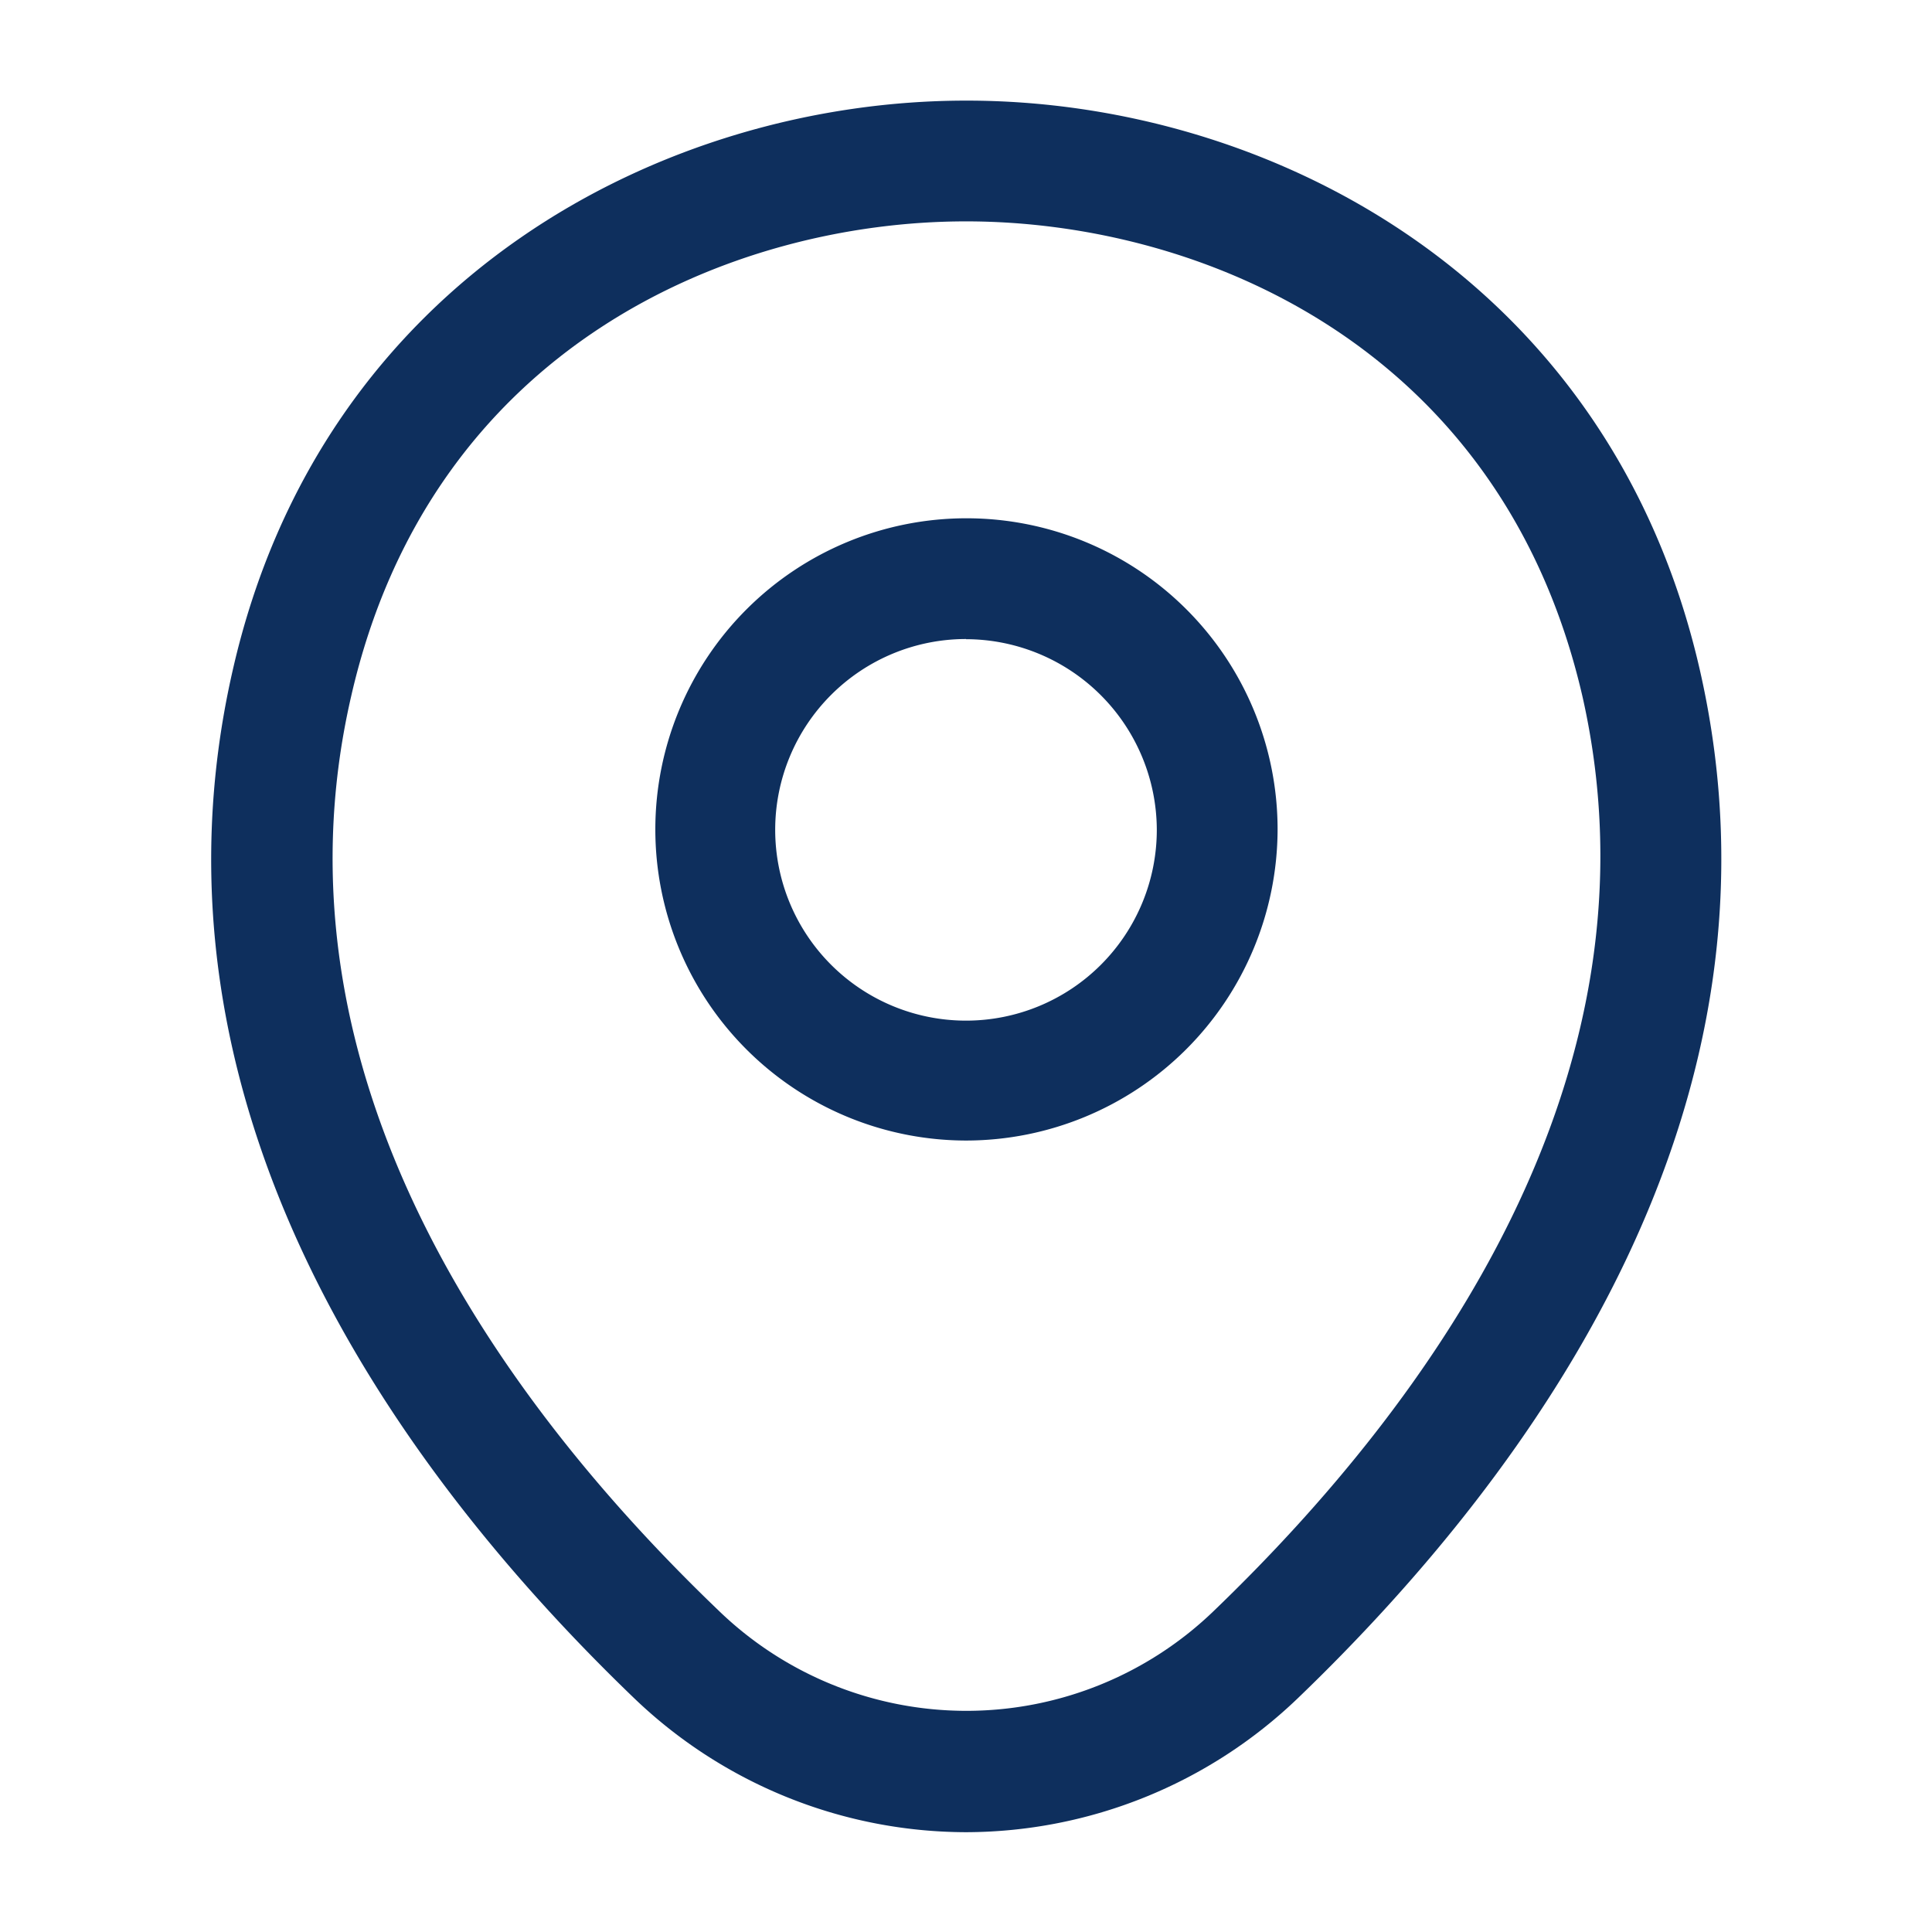 <svg xmlns="http://www.w3.org/2000/svg" xmlns:xlink="http://www.w3.org/1999/xlink" width="50" height="50" viewBox="0 0 50 50">
  <defs>
    <clipPath id="clip-Icoon-blauw-locatie">
      <rect width="50" height="50"/>
    </clipPath>
  </defs>
  <g id="Icoon-blauw-locatie" clip-path="url(#clip-Icoon-blauw-locatie)">
    <g id="vuesax_outline_location" data-name="vuesax/outline/location">
      <g id="location" transform="translate(0 0)">
        <path id="Vector" d="M8.063,16.1a8.052,8.052,0,1,1,8.063-8.042A8.069,8.069,0,0,1,8.063,16.1Zm0-12.979A4.938,4.938,0,1,0,13,8.063,4.948,4.948,0,0,0,8.063,3.125Z" transform="translate(16.938 13.417)" fill="#0e2f5d"/>
        <path id="Vector-2" data-name="Vector" d="M19.535,44.813a12.439,12.439,0,0,1-8.6-3.479C4.785,35.417-2.007,25.979.556,14.75,2.868,4.563,11.764,0,19.535,0h.021c7.771,0,16.667,4.563,18.979,14.771,2.542,11.229-4.25,20.646-10.4,26.563A12.439,12.439,0,0,1,19.535,44.813Zm0-41.688c-6.062,0-13.854,3.229-15.917,12.313-2.25,9.813,3.917,18.271,9.5,23.625a9.22,9.22,0,0,0,12.854,0C31.535,33.708,37.7,25.25,35.493,15.438,33.41,6.354,25.6,3.125,19.535,3.125Z" transform="translate(5.465 2.604)" fill="#0e2f5d"/>
        <path id="Vector-3" data-name="Vector" d="M0,0H50V50H0Z" fill="none" opacity="0"/>
      </g>
    </g>
  </g>
</svg>
